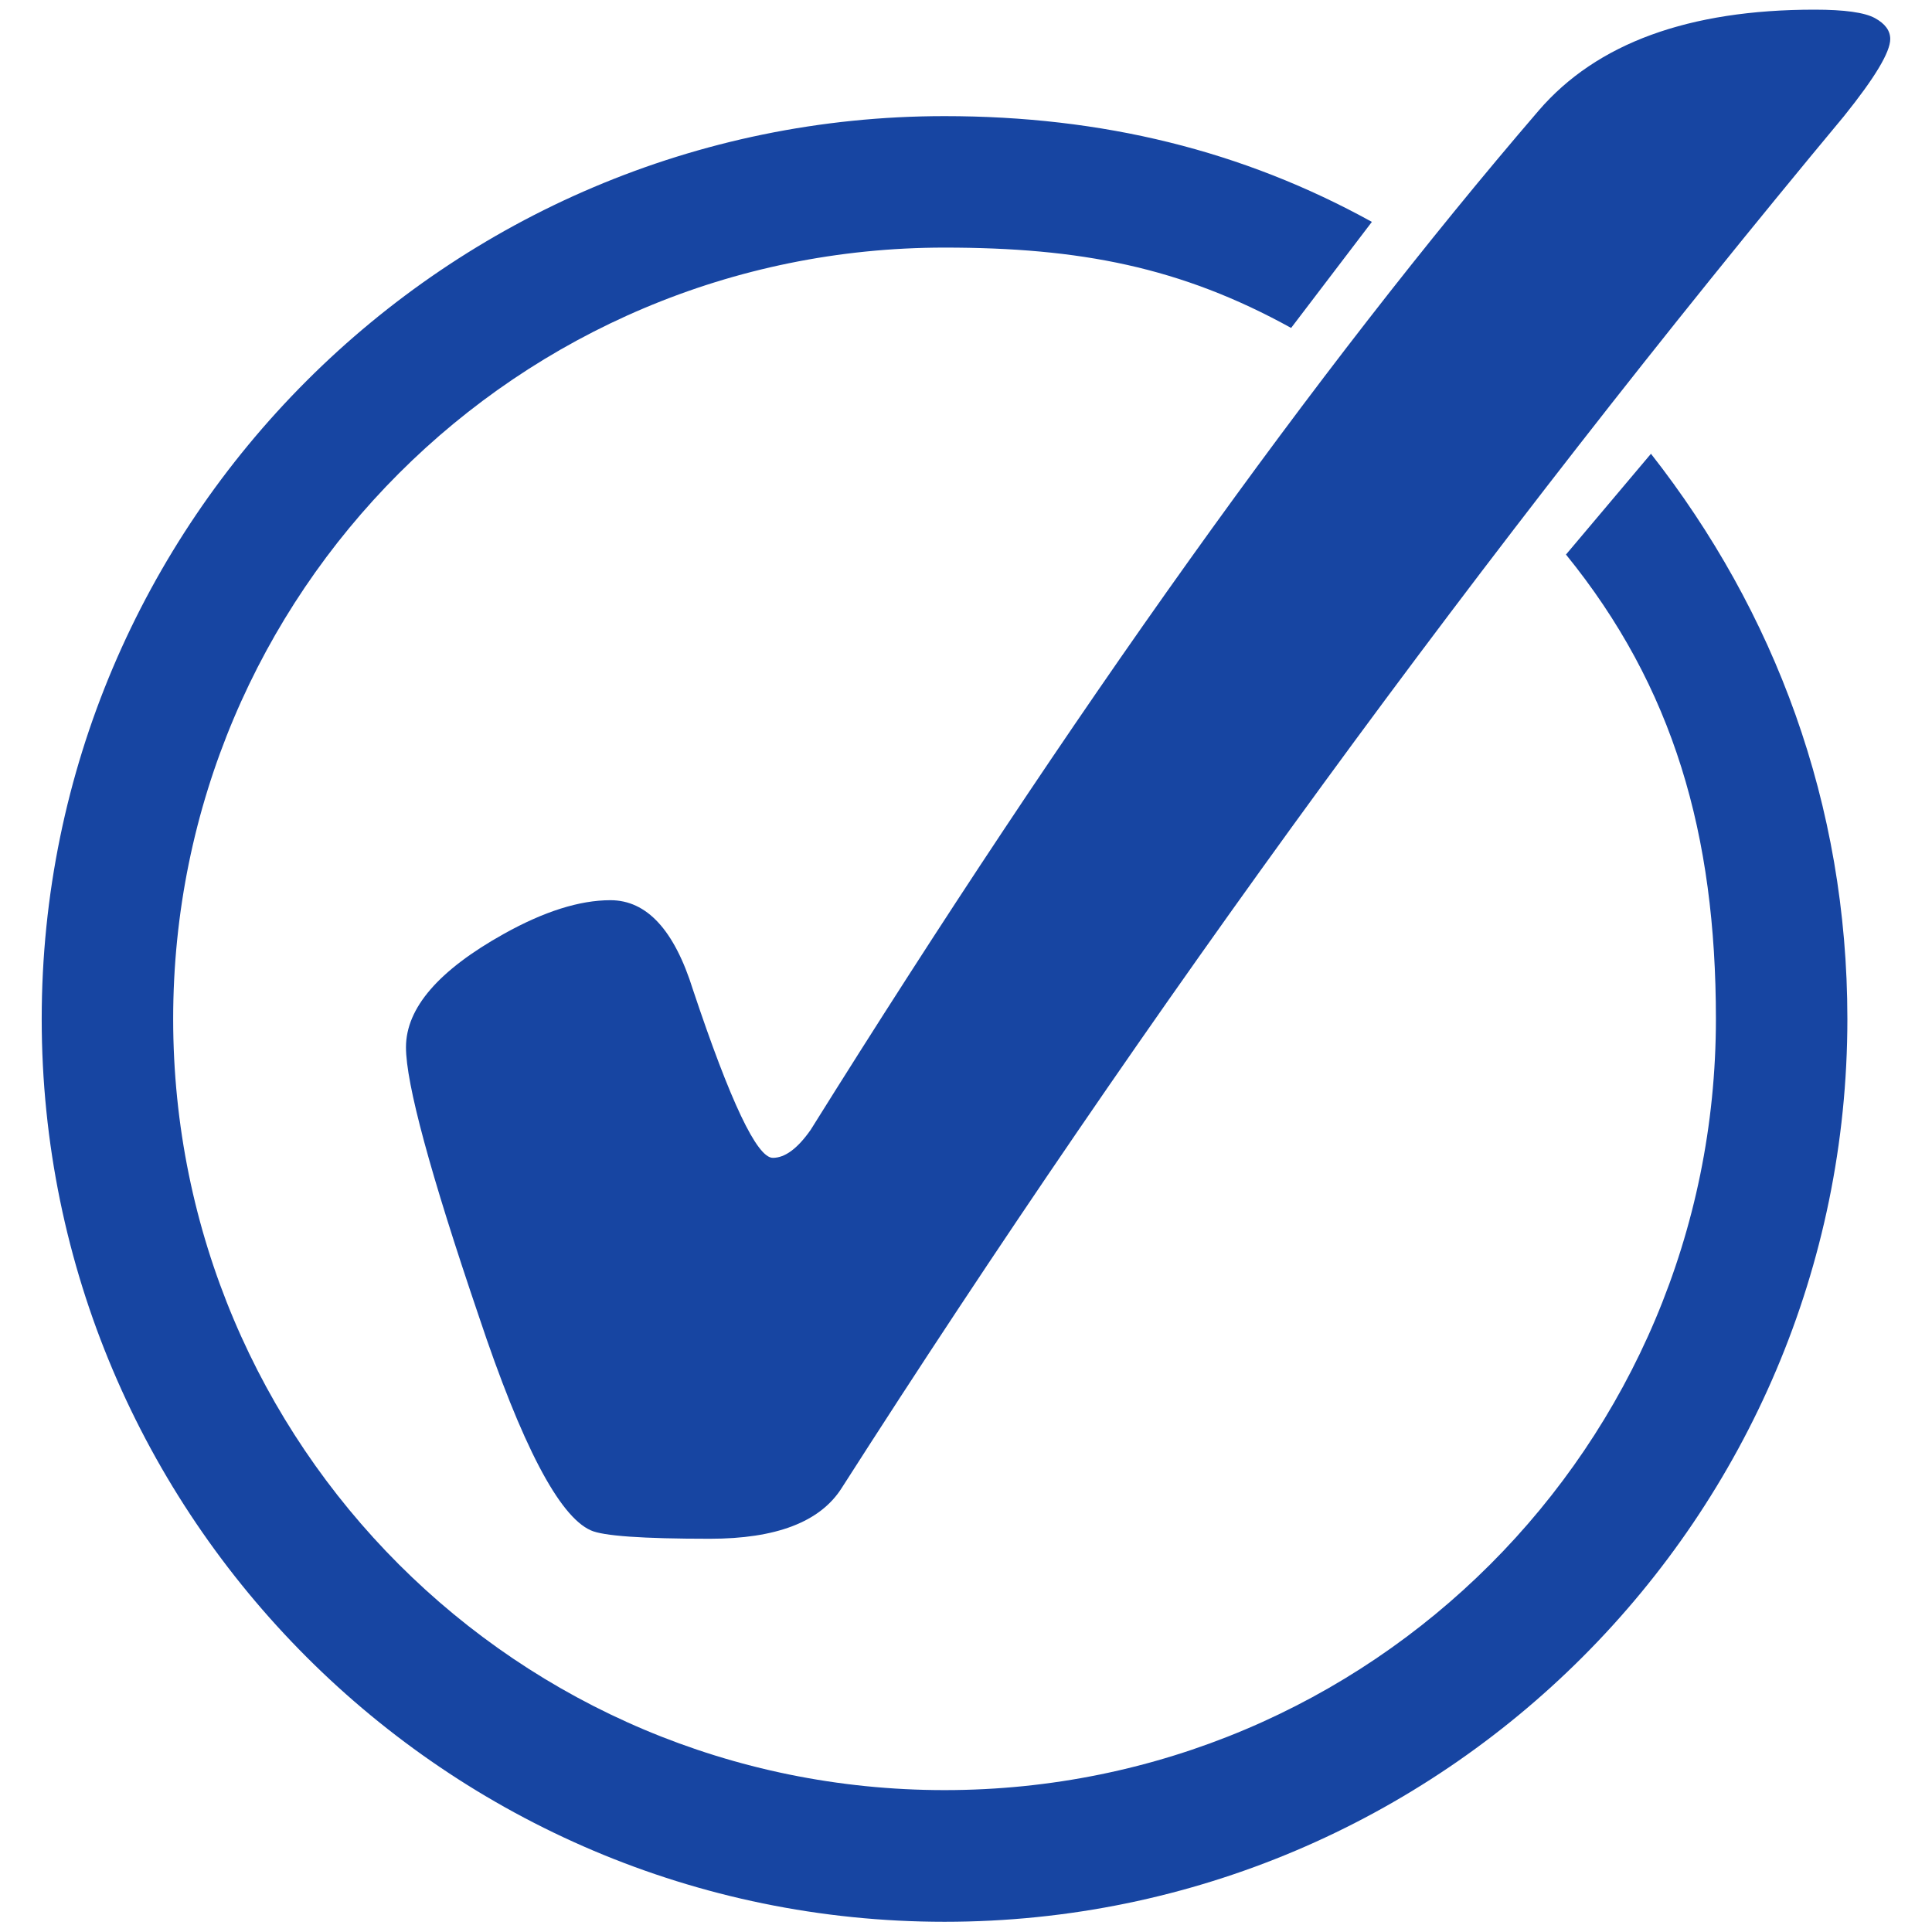 <svg xmlns="http://www.w3.org/2000/svg" xmlns:xlink="http://www.w3.org/1999/xlink" width="200" zoomAndPan="magnify" viewBox="0 0 150 150" height="200" preserveAspectRatio="xMidYMid meet" version="1.0"><defs><clipPath id="a1fb21386d"><path d="M 3.18 9 L 144 9 L 144 149.25 L 3.18 149.25 Z M 3.18 9 " clip-rule="nonzero"/></clipPath><clipPath id="48527dfab2"><path d="M 31 0.75 L 147 0.75 L 147 120 L 31 120 Z M 31 0.75 " clip-rule="nonzero"/></clipPath></defs><g clip-path="url(#a1fb21386d)"><path fill="#1745a2" d="M 73.336 9.016 C 34.699 9.016 3.238 40.473 3.238 79.113 C 3.238 117.75 34.699 149.207 73.336 149.207 C 111.973 149.207 143.43 117.75 143.43 79.113 C 143.43 62.406 137.777 47.469 128.18 35.23 L 121.582 43.055 C 129.949 53.355 133.223 64.797 133.223 79.109 C 133.223 112.223 106.445 138.984 73.336 138.984 C 40.223 138.984 13.445 112.223 13.445 79.109 C 13.445 46 40.223 19.223 73.336 19.223 C 83.828 19.223 91.676 20.73 100.242 25.461 L 106.512 17.227 C 96.48 11.688 85.578 9.016 73.336 9.016 Z M 73.336 9.016 " fill-opacity="1" fill-rule="evenodd"/></g><g clip-path="url(#48527dfab2)"><path fill="#1745a2" d="M 47.391 69.891 C 50.219 69.891 52.355 72.211 53.805 76.852 C 56.707 85.547 58.77 89.895 60.004 89.895 C 60.945 89.895 61.922 89.172 62.938 87.723 C 83.305 55.109 102.148 28.727 119.469 8.578 C 123.965 3.359 131.102 0.75 140.887 0.75 C 143.207 0.75 144.766 0.969 145.562 1.402 C 146.359 1.836 146.758 2.379 146.758 3.031 C 146.758 4.047 145.562 6.039 143.172 9.012 C 115.195 42.641 89.246 78.156 65.332 115.555 C 63.664 118.164 60.258 119.469 55.109 119.469 C 49.891 119.469 46.812 119.25 45.871 118.816 C 43.406 117.727 40.508 112.184 37.172 102.18 C 33.402 91.094 31.52 84.133 31.52 81.309 C 31.52 78.262 34.055 75.328 39.129 72.5 C 42.246 70.762 45 69.891 47.391 69.891 " fill-opacity="1" fill-rule="nonzero"/></g></svg>